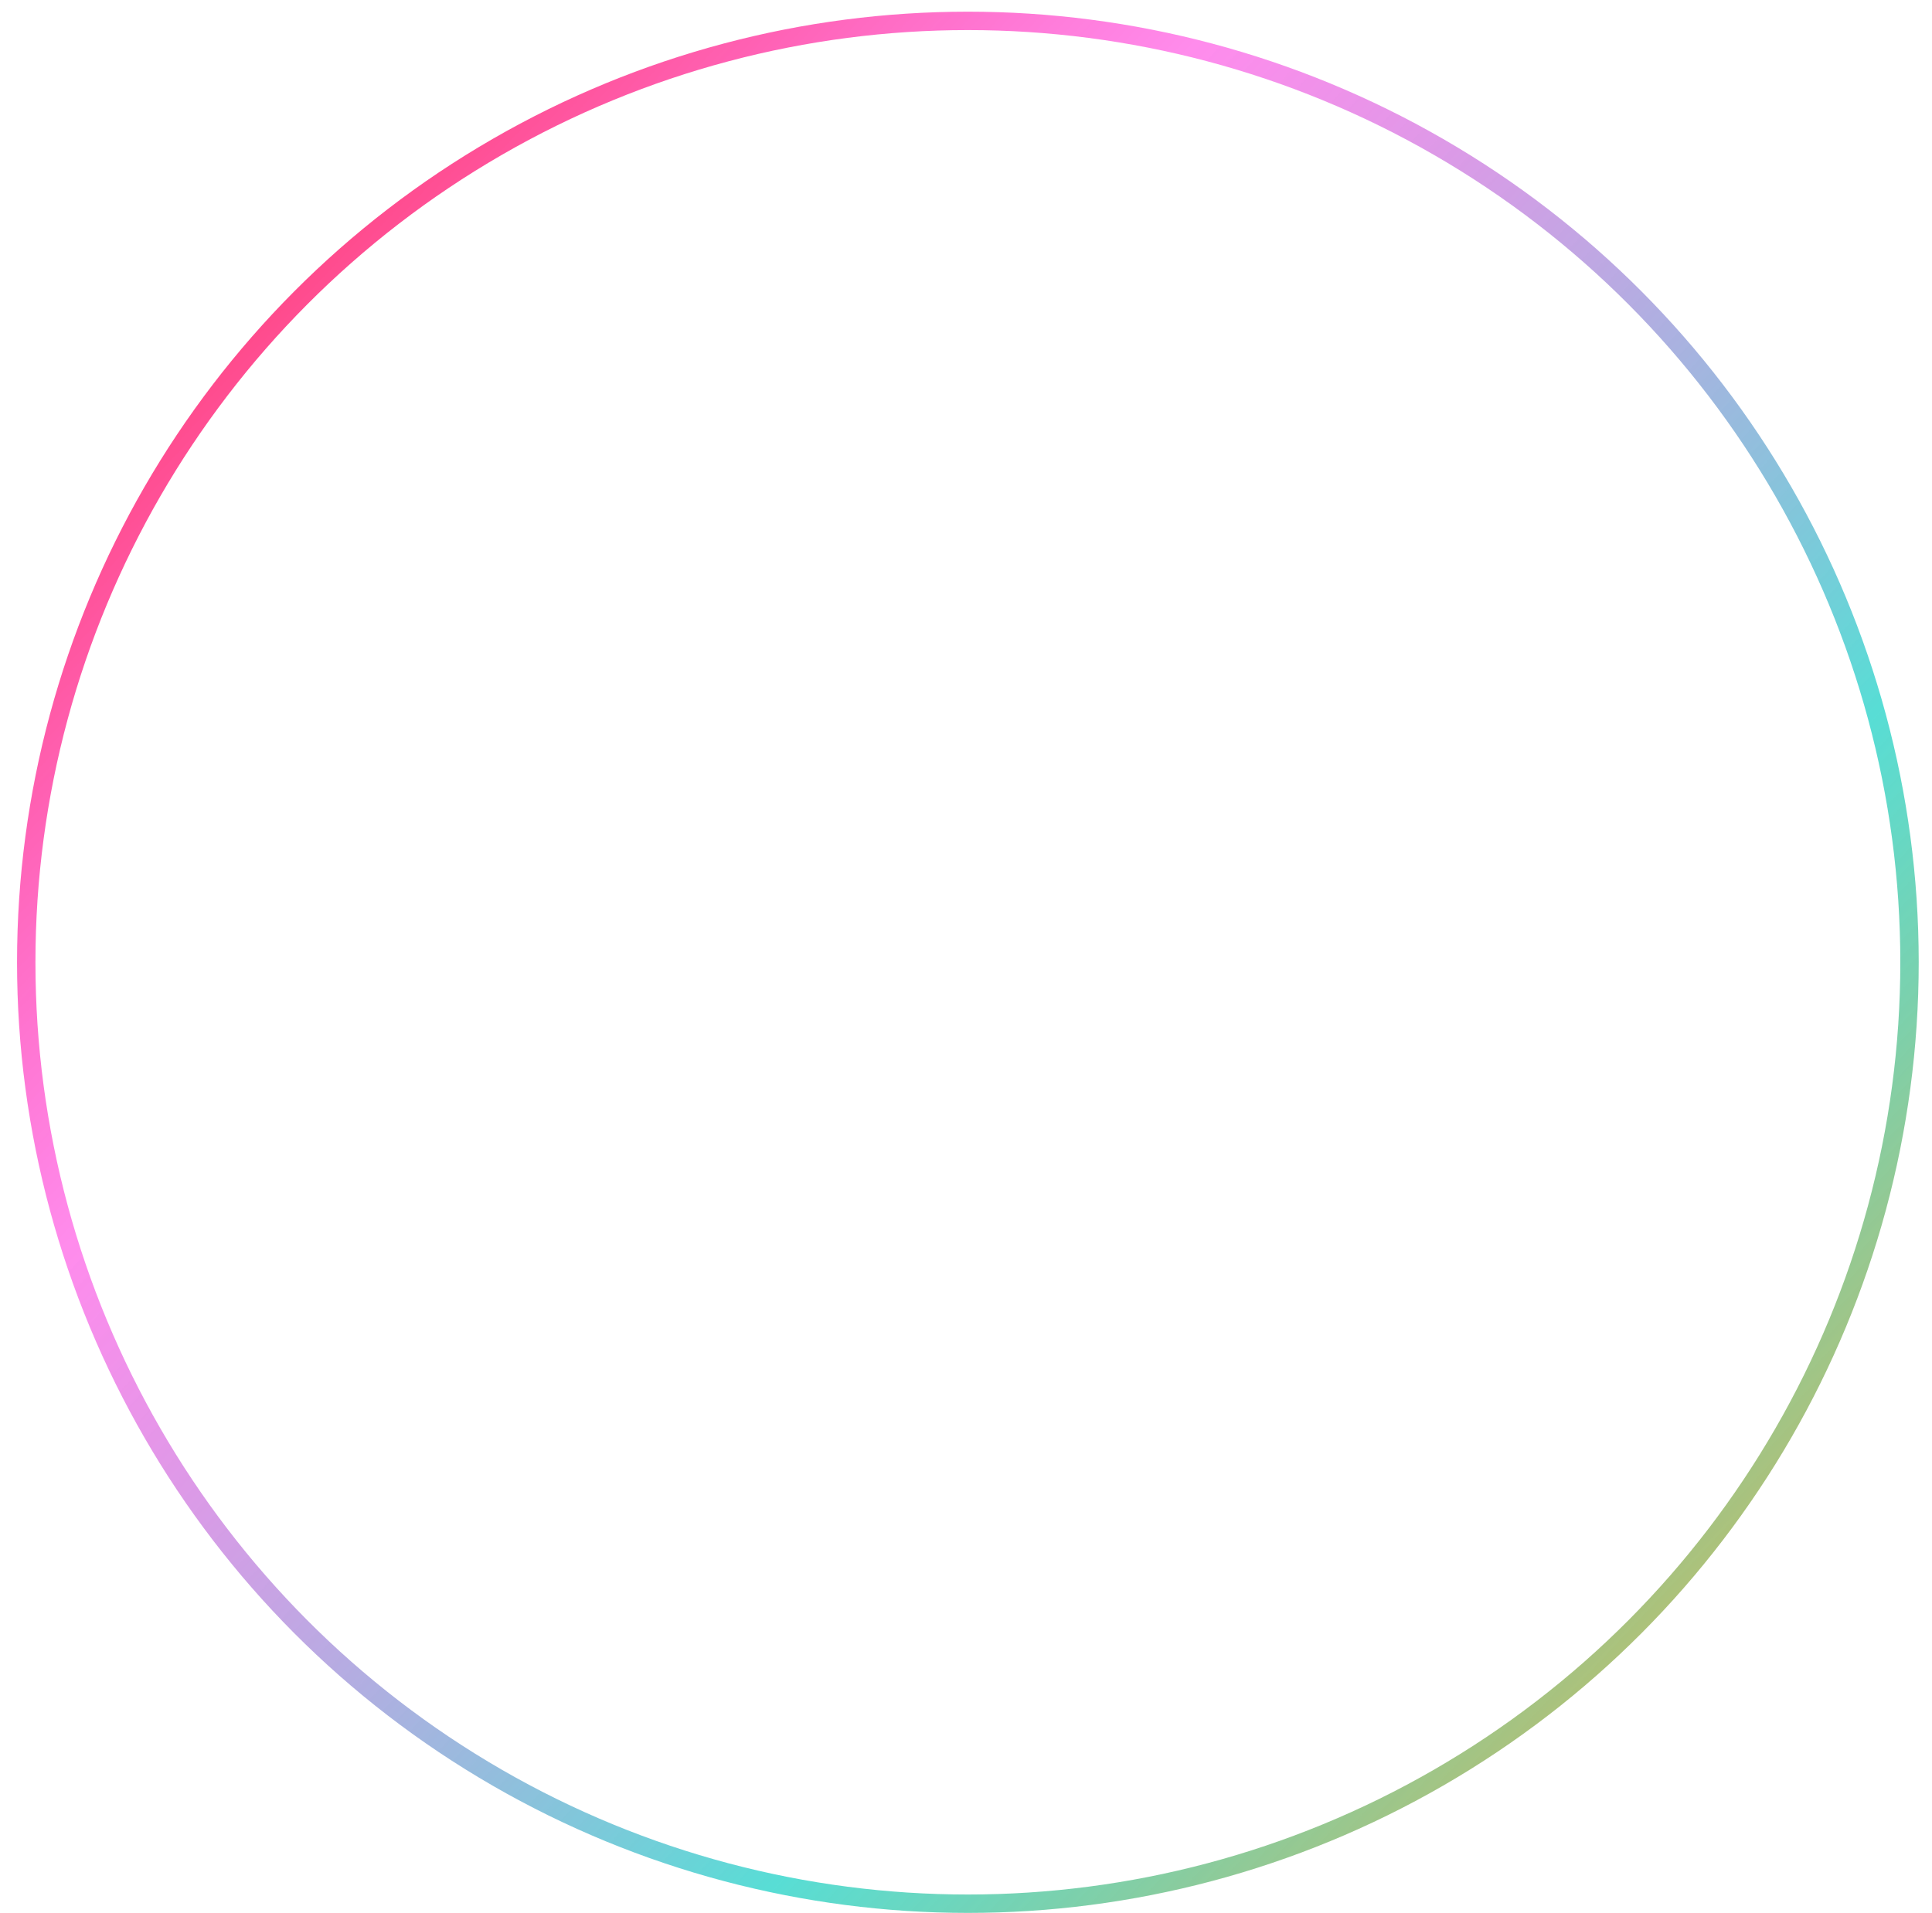 <svg width="105" height="104" viewBox="0 0 105 104" fill="none" xmlns="http://www.w3.org/2000/svg">
<circle cx="52.602" cy="52.311" r="51.176" stroke="url(#paint0_linear_20_642)"/>
<defs>
<linearGradient id="paint0_linear_20_642" x1="0.926" y1="0.635" x2="104.279" y2="97.724" gradientUnits="userSpaceOnUse">
<stop stop-color="#FF1515"/>
<stop offset="0.339" stop-color="#FF20DB" stop-opacity="0.516"/>
<stop offset="0.703" stop-color="#1BD1C6" stop-opacity="0.734"/>
<stop offset="1" stop-color="#FFAA2C"/>
</linearGradient>
</defs>
</svg>
